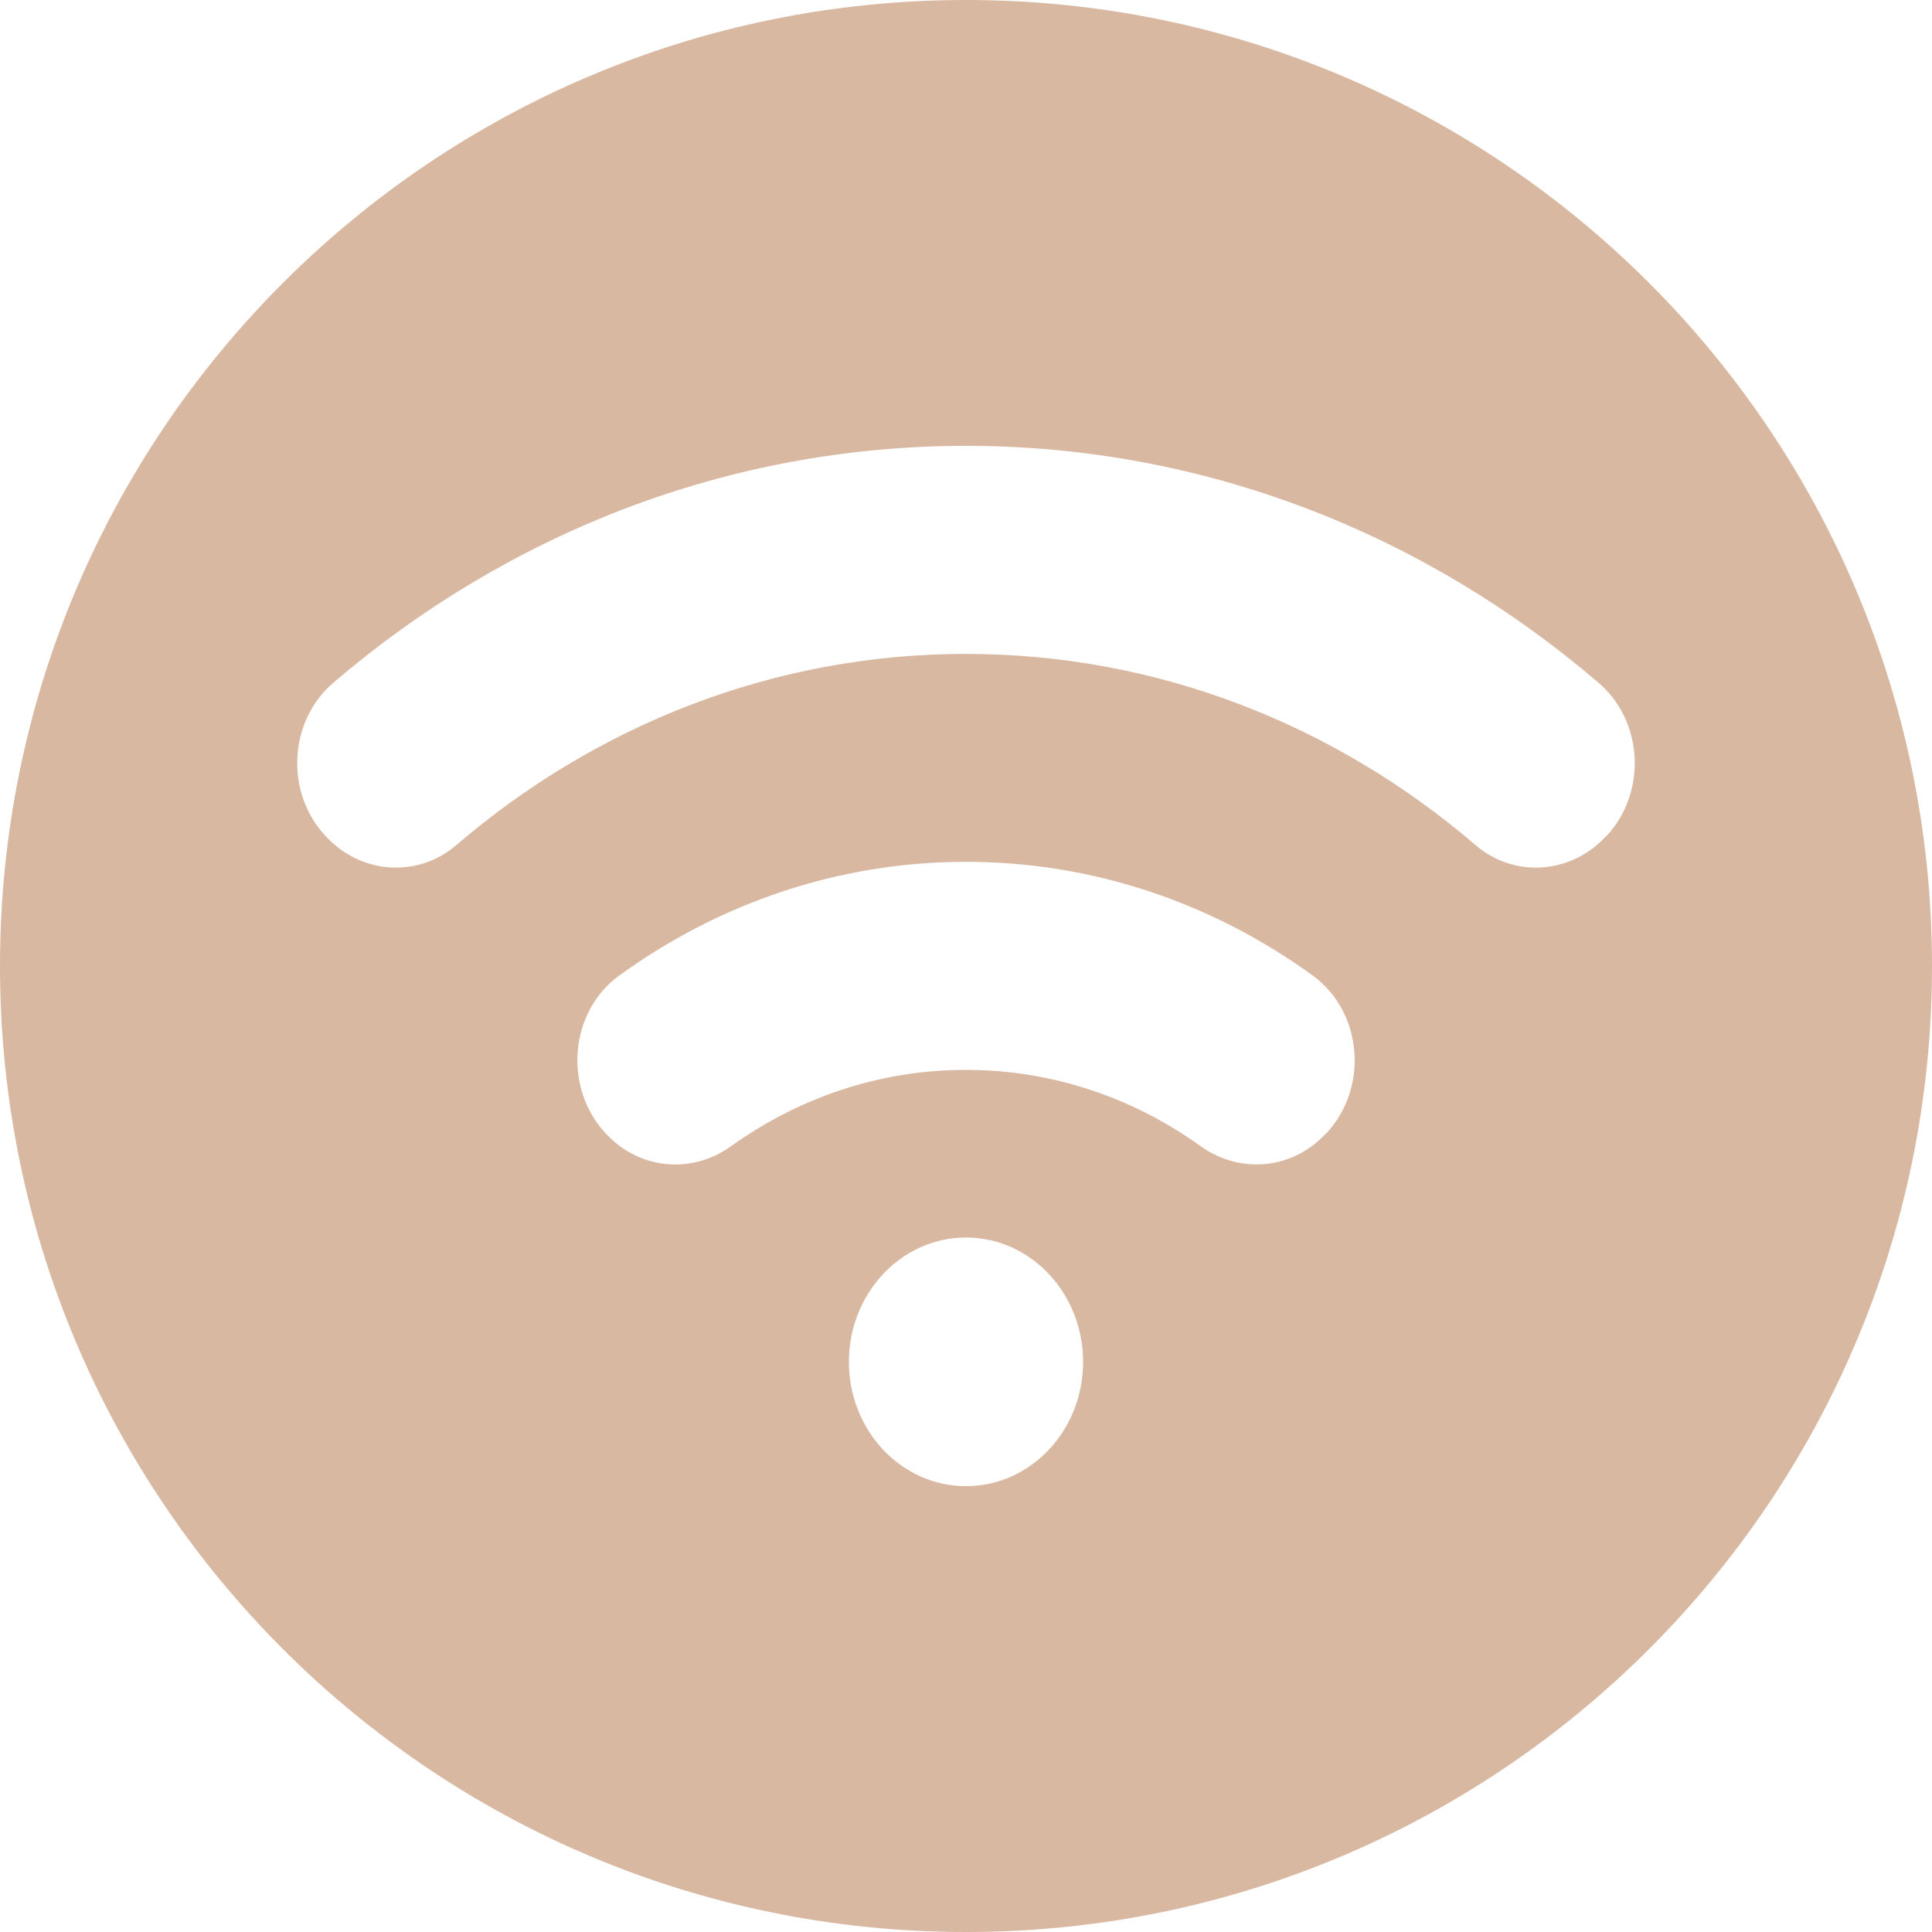 <svg width="13" height="13" viewBox="0 0 13 13" fill="none" xmlns="http://www.w3.org/2000/svg">
<path fill-rule="evenodd" clip-rule="evenodd" d="M6.5 13C10.09 13 13 10.09 13 6.5C13 2.91 10.09 0 6.5 0C2.91 0 0 2.91 0 6.5C0 10.09 2.91 13 6.5 13ZM10.756 4.594C11.06 4.853 11.083 5.335 10.808 5.627H10.807L10.802 5.632C10.566 5.883 10.188 5.909 9.928 5.686C8.99 4.882 7.797 4.4 6.499 4.4C5.202 4.4 4.009 4.882 3.071 5.686C2.811 5.909 2.433 5.883 2.197 5.632L2.192 5.627C1.917 5.335 1.94 4.854 2.243 4.594C3.407 3.597 4.888 3 6.5 3C8.112 3 9.593 3.597 10.756 4.594ZM8.923 7.628C9.212 7.321 9.17 6.809 8.833 6.564C8.168 6.082 7.365 5.799 6.5 5.799C5.635 5.799 4.832 6.082 4.167 6.564C3.83 6.808 3.789 7.321 4.077 7.628L4.082 7.633C4.307 7.872 4.658 7.901 4.92 7.712C5.372 7.388 5.915 7.199 6.499 7.199C7.084 7.199 7.627 7.388 8.078 7.712C8.342 7.901 8.692 7.871 8.916 7.633L8.922 7.628H8.923ZM5.712 9.164C5.712 9.626 6.065 10 6.5 10C6.935 10 7.288 9.626 7.288 9.164C7.288 8.702 6.935 8.327 6.5 8.327C6.065 8.327 5.712 8.702 5.712 9.164Z" fill="#D9B8A2"/>
</svg>
